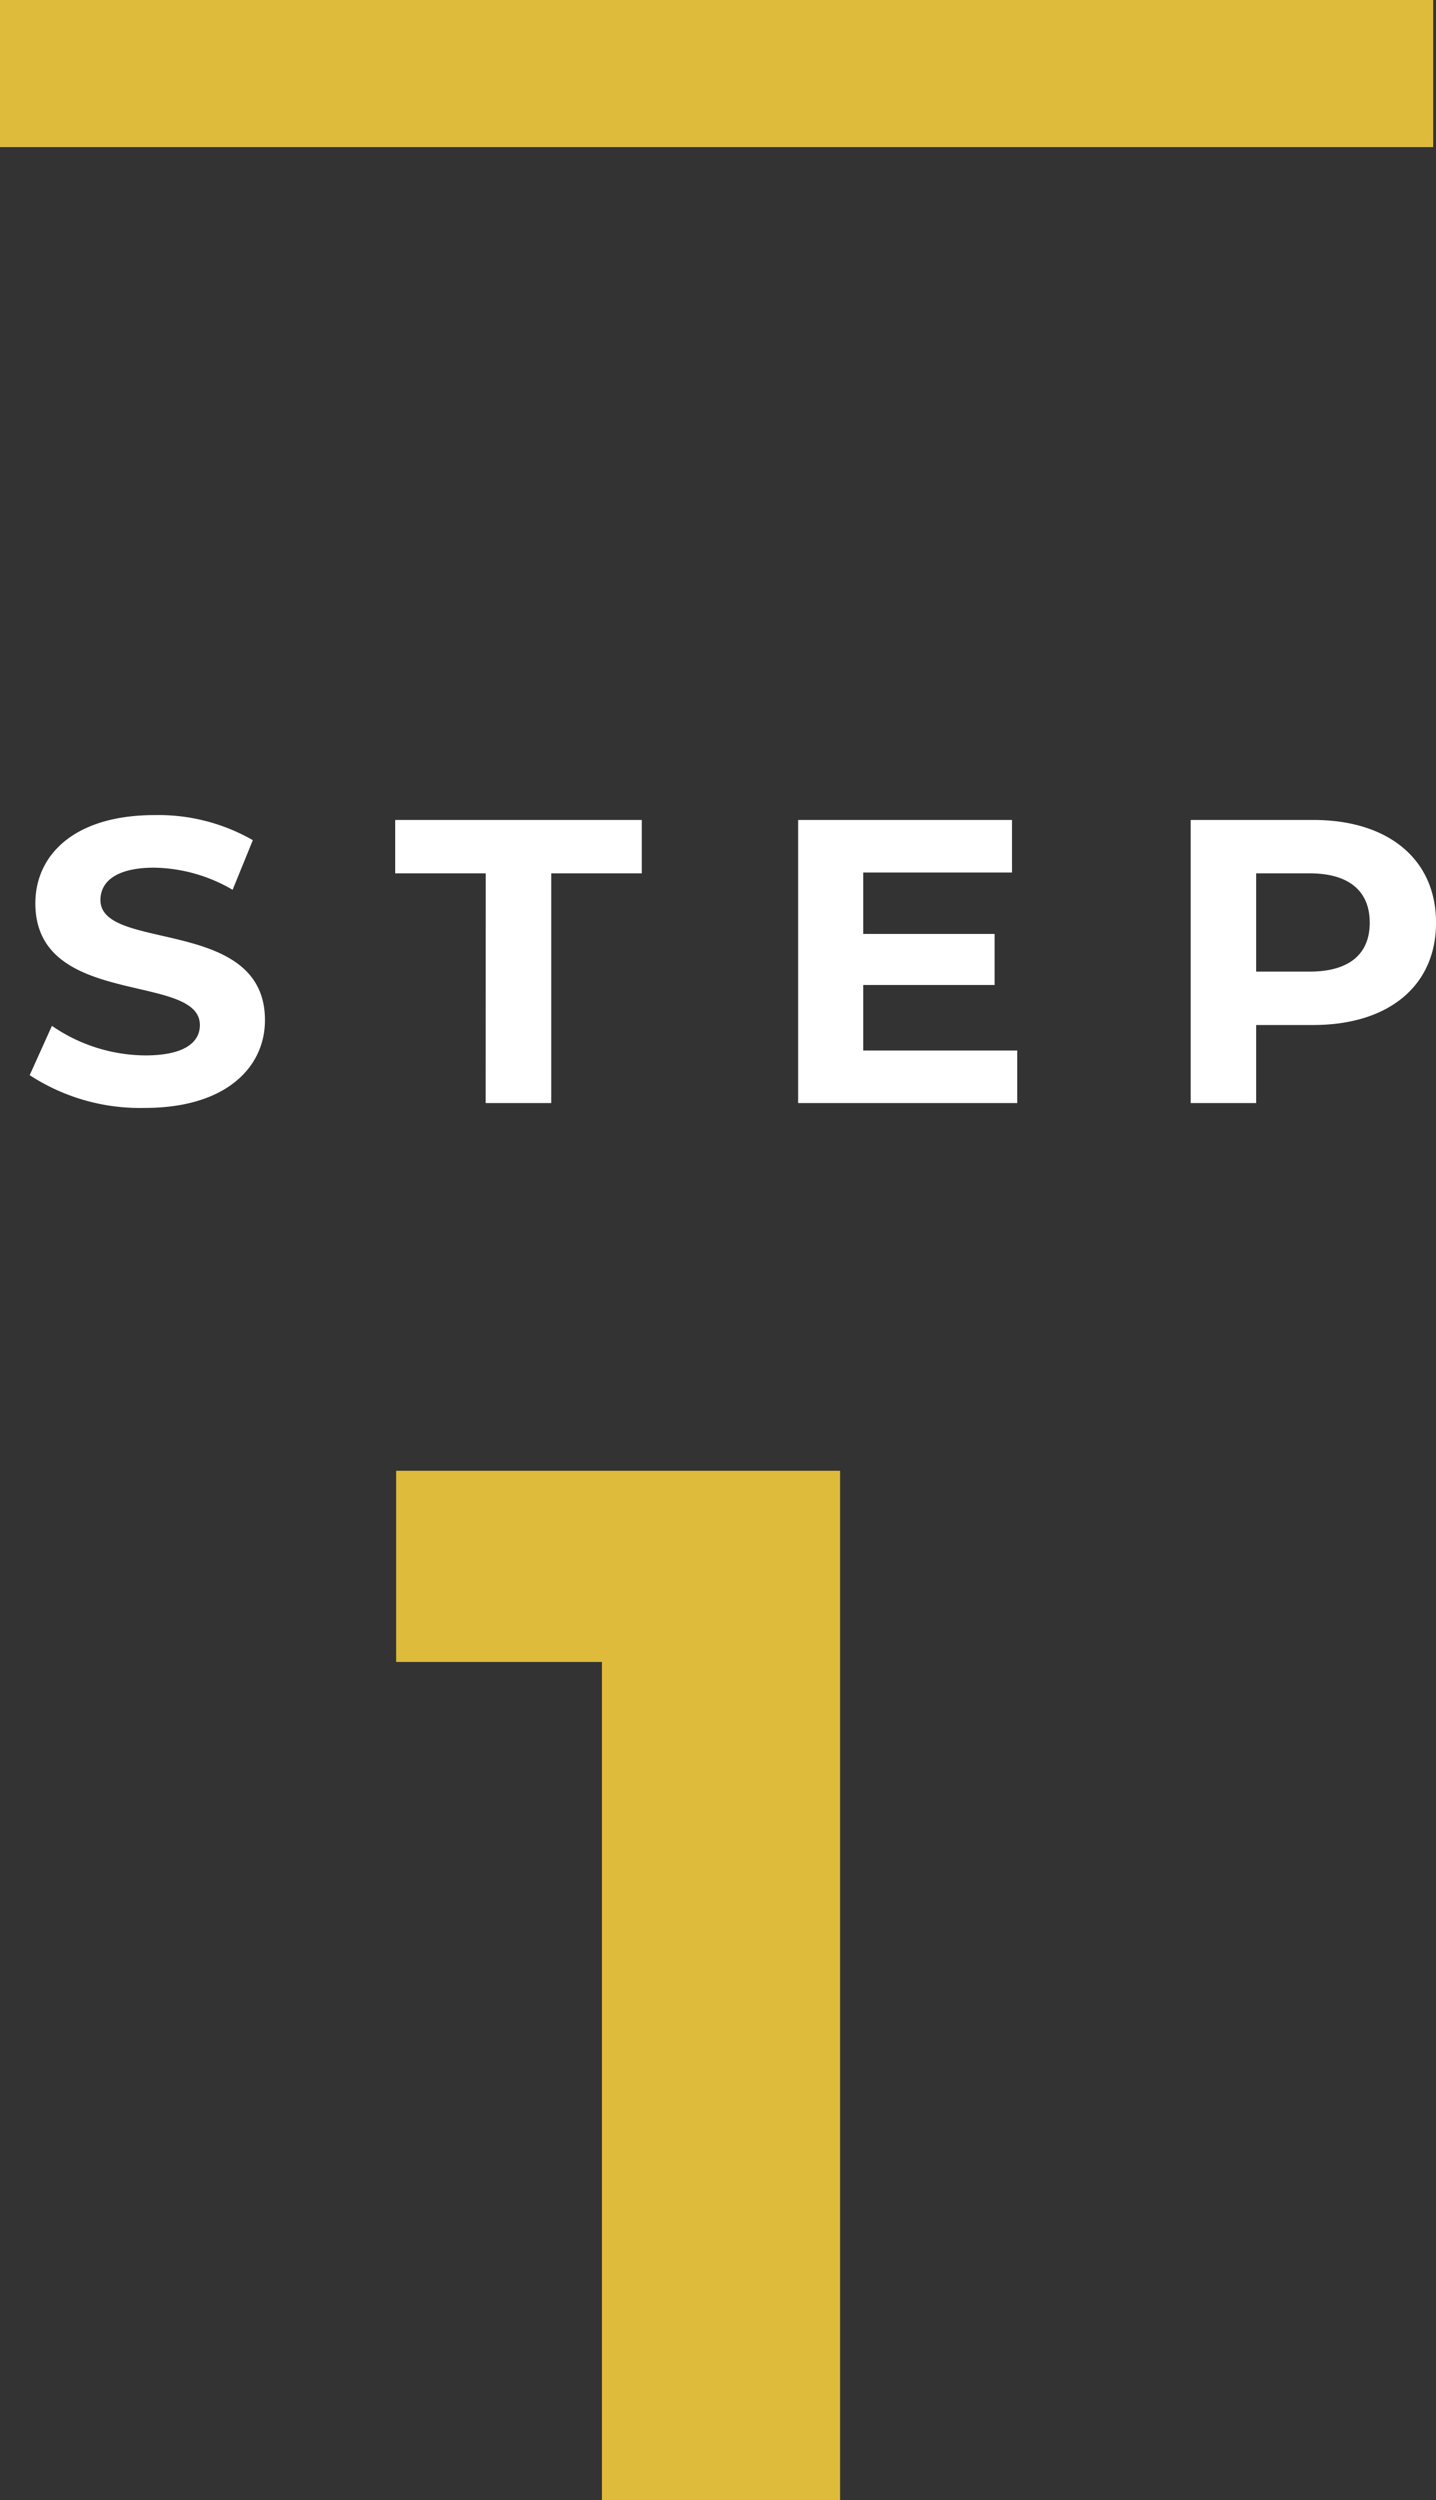 <svg xmlns="http://www.w3.org/2000/svg" width="39.076" height="68" viewBox="0 0 39.076 68">
  <rect x="0" y="0" width="39.076" height="68" fill="#333333" stroke="none"/>
  <g id="グループ_713" data-name="グループ 713" transform="translate(-20278.5 -9557)">
    <path id="パス_2153" data-name="パス 2153" d="M.28-28v5.2h5.6V0h6.48V-28Z" transform="translate(20289 9625)" fill="#debb3b"/>
    <path id="パス_1962" data-name="パス 1962" d="M0,0H39" transform="translate(20278.5 9559)" fill="none" stroke="#debb3b" stroke-width="4"/>
    <path id="パス_2154" data-name="パス 2154" d="M3.443.132c2.2,0,3.267-1.1,3.267-2.387,0-2.827-4.477-1.848-4.477-3.267,0-.484.407-.88,1.463-.88A4.349,4.349,0,0,1,5.83-5.8L6.38-7.15a5.165,5.165,0,0,0-2.673-.682c-2.189,0-3.245,1.089-3.245,2.4,0,2.86,4.477,1.87,4.477,3.311,0,.473-.429.825-1.485.825A4.529,4.529,0,0,1,.913-2.1L.308-.759A5.488,5.488,0,0,0,3.443.132ZM12.716,0H14.5V-6.248h2.464V-7.7h-6.71v1.452h2.464ZM22.99-1.43V-3.212h3.575V-4.6H22.99V-6.27h4.048V-7.7H21.219V0h5.962V-1.43ZM35.233-7.7H31.9V0h1.782V-2.123h1.551c2.057,0,3.344-1.067,3.344-2.783S37.29-7.7,35.233-7.7Zm-.1,4.125H33.682V-6.248h1.452c1.089,0,1.639.495,1.639,1.342S36.223-3.575,35.134-3.575Z" transform="translate(20279 9587)" fill="#fff"/>
  </g>
</svg>
